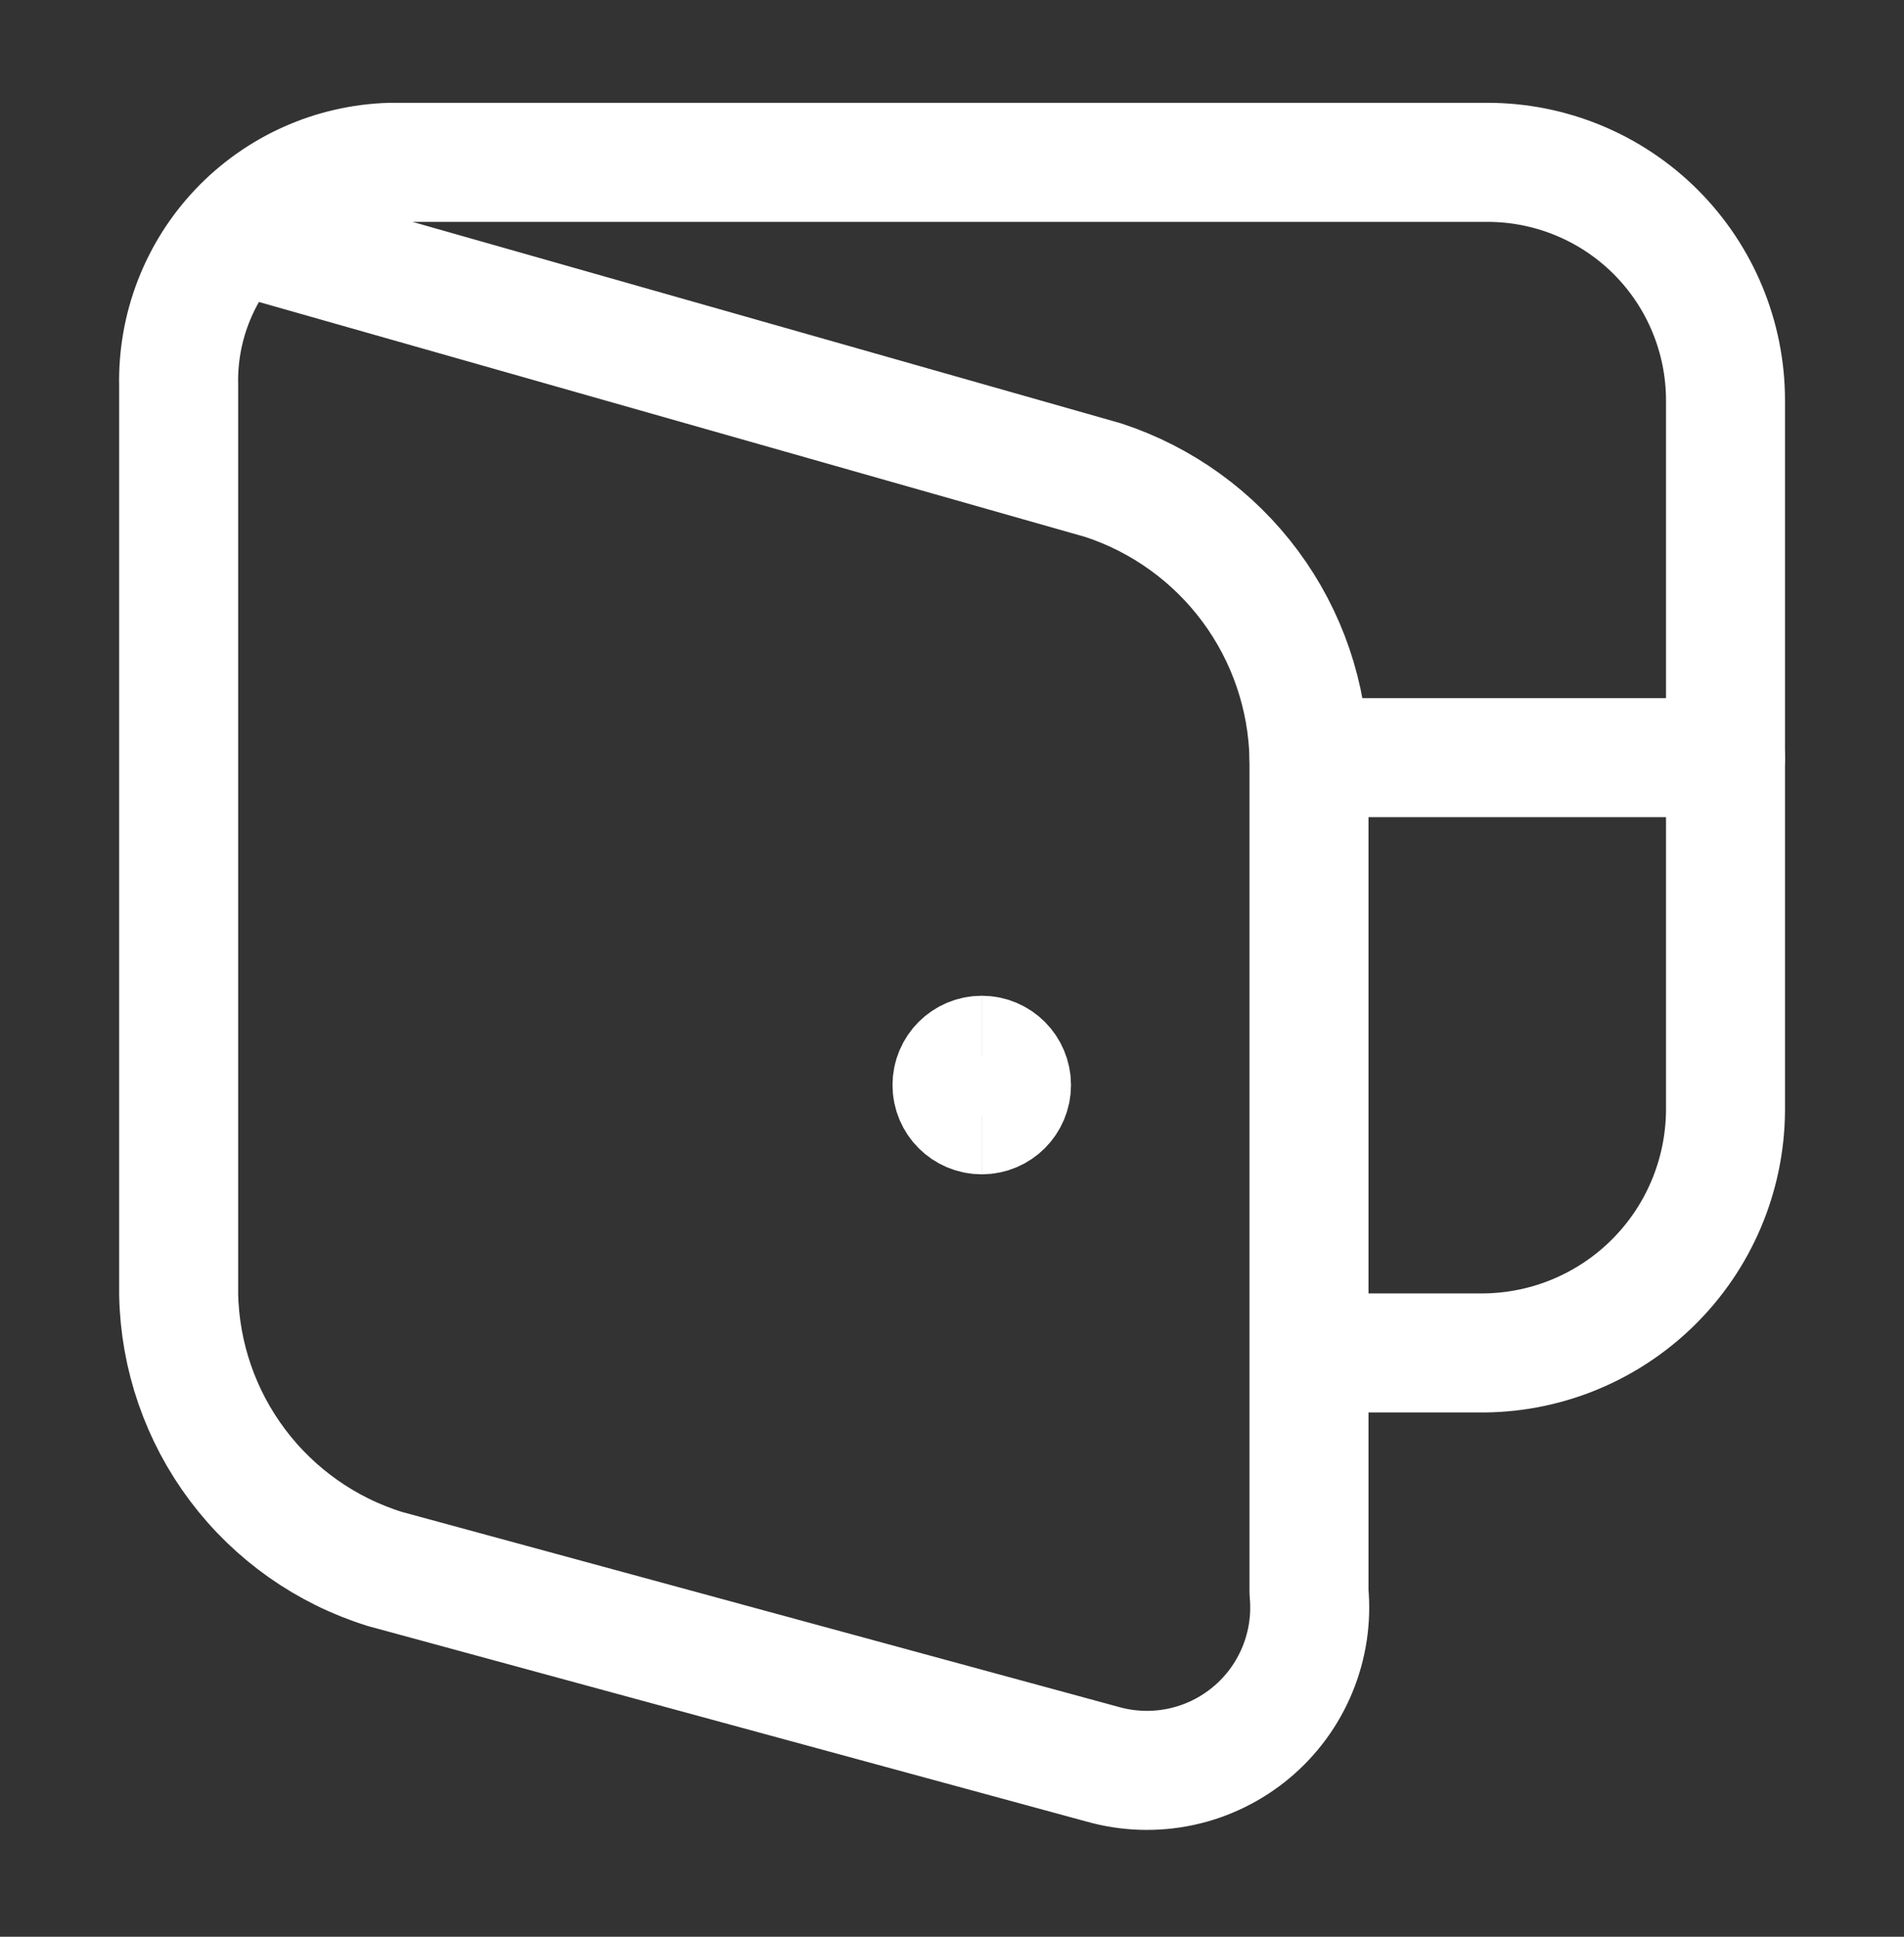 <svg width="60" height="61" viewBox="0 0 60 61" fill="none" xmlns="http://www.w3.org/2000/svg">
<rect x="0" y="0" width="60" height="61" fill="#333333" stroke="none"/>
<path d="M7.425 7.353L34.77 15.125C36.623 15.734 38.241 16.902 39.402 18.469C40.563 20.037 41.208 21.925 41.25 23.875V50.15C41.328 50.98 41.203 51.816 40.885 52.586C40.568 53.356 40.067 54.038 39.427 54.571C38.787 55.104 38.027 55.474 37.212 55.648C36.397 55.821 35.552 55.794 34.75 55.568L12.13 49.417C10.277 48.841 8.652 47.696 7.486 46.145C6.319 44.594 5.67 42.715 5.63 40.775V12.145C5.589 10.329 6.268 8.571 7.518 7.253C8.769 5.936 10.49 5.166 12.305 5.113H46.875C48.864 5.113 50.772 5.903 52.179 7.309C53.585 8.716 54.375 10.623 54.375 12.613V34.995C54.366 36.006 54.158 37.005 53.762 37.936C53.367 38.867 52.791 39.71 52.069 40.417C51.346 41.125 50.492 41.683 49.553 42.06C48.615 42.437 47.611 42.624 46.6 42.612H41.25" stroke="white" stroke-width="3.75" stroke-linecap="round" stroke-linejoin="round"/>
<path d="M30.938 35.112C30.42 35.112 30 34.693 30 34.175C30 33.657 30.42 33.237 30.938 33.237" stroke="white" stroke-width="3.75"/>
<path d="M30.938 35.112C31.455 35.112 31.875 34.693 31.875 34.175C31.875 33.657 31.455 33.237 30.938 33.237" stroke="white" stroke-width="3.75"/>
<path d="M54.375 23.863H41.25" stroke="white" stroke-width="3.75" stroke-linecap="round" stroke-linejoin="round"/>
</svg>
